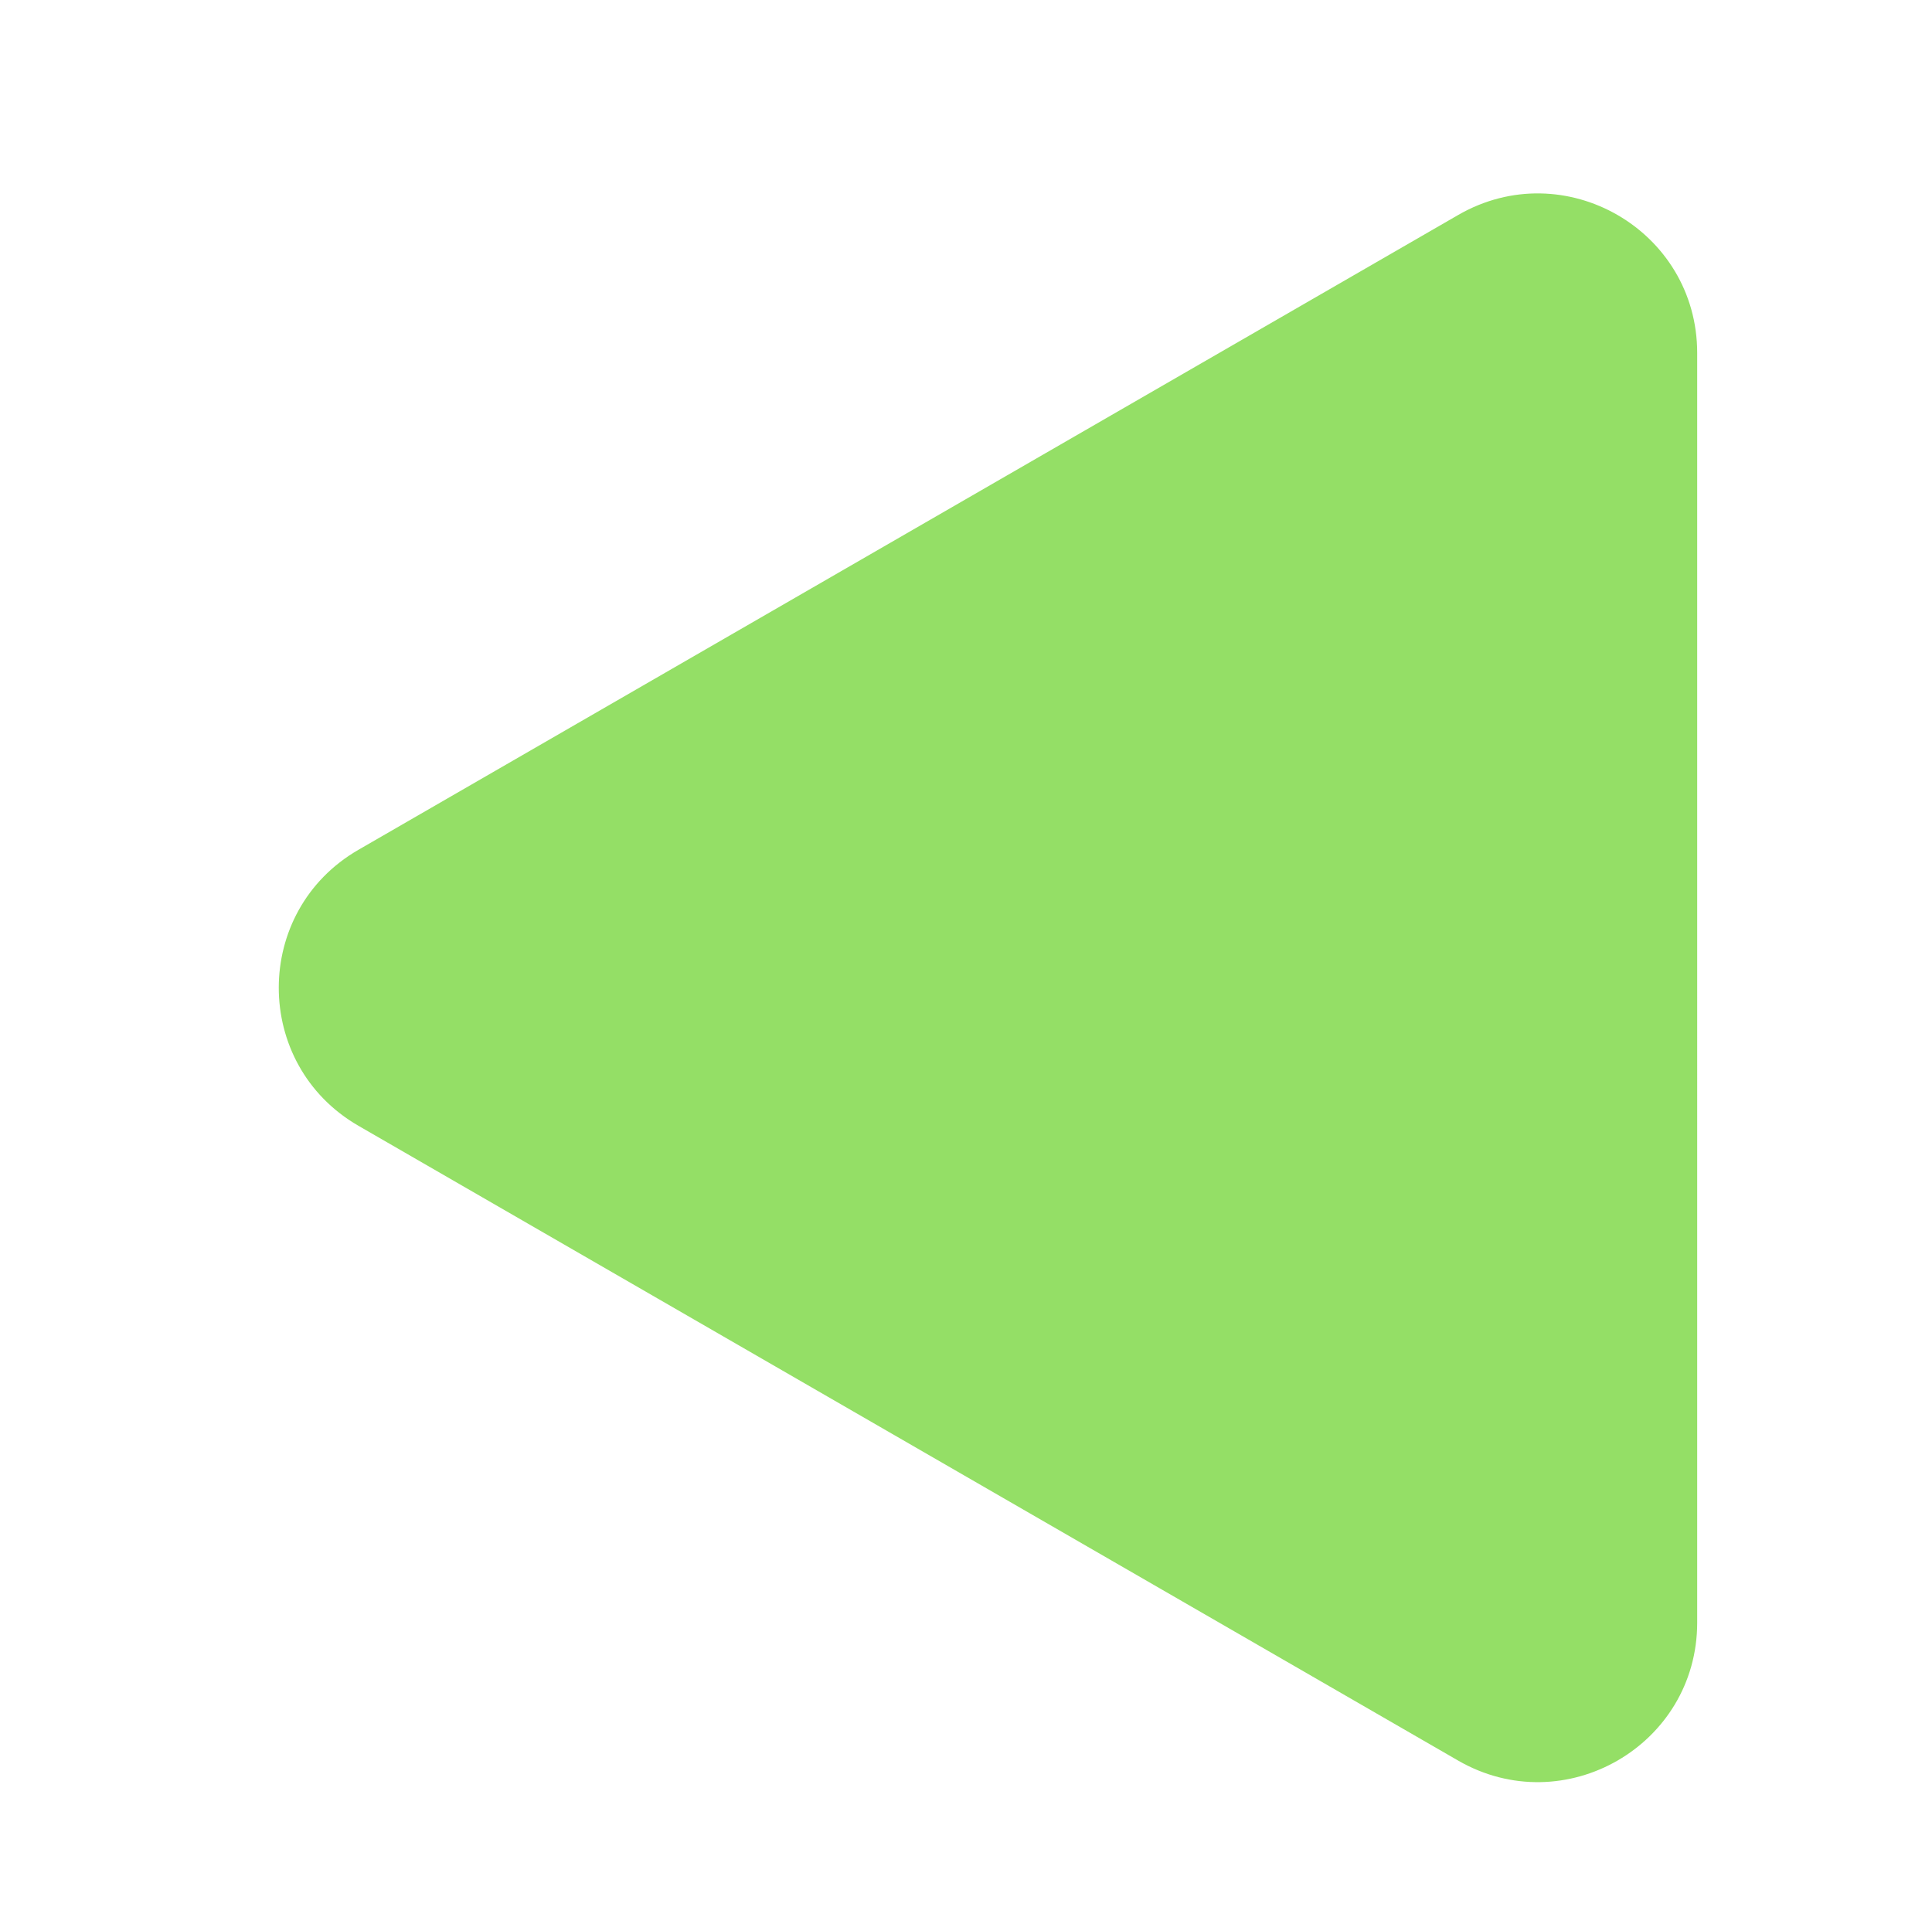 <?xml version="1.0" encoding="UTF-8"?><svg id="Calque_1" xmlns="http://www.w3.org/2000/svg" viewBox="0 0 260 258.05"><defs><style>.cls-1{fill:#94df66;}</style></defs><path class="cls-1" d="m48.24,151.53l147.99,85.44c14.3,8.25,32.17-2.06,32.17-18.57V47.51c0-16.51-17.87-26.83-32.17-18.57L48.24,114.38c-14.3,8.25-14.3,28.89,0,37.15Z"/></svg>